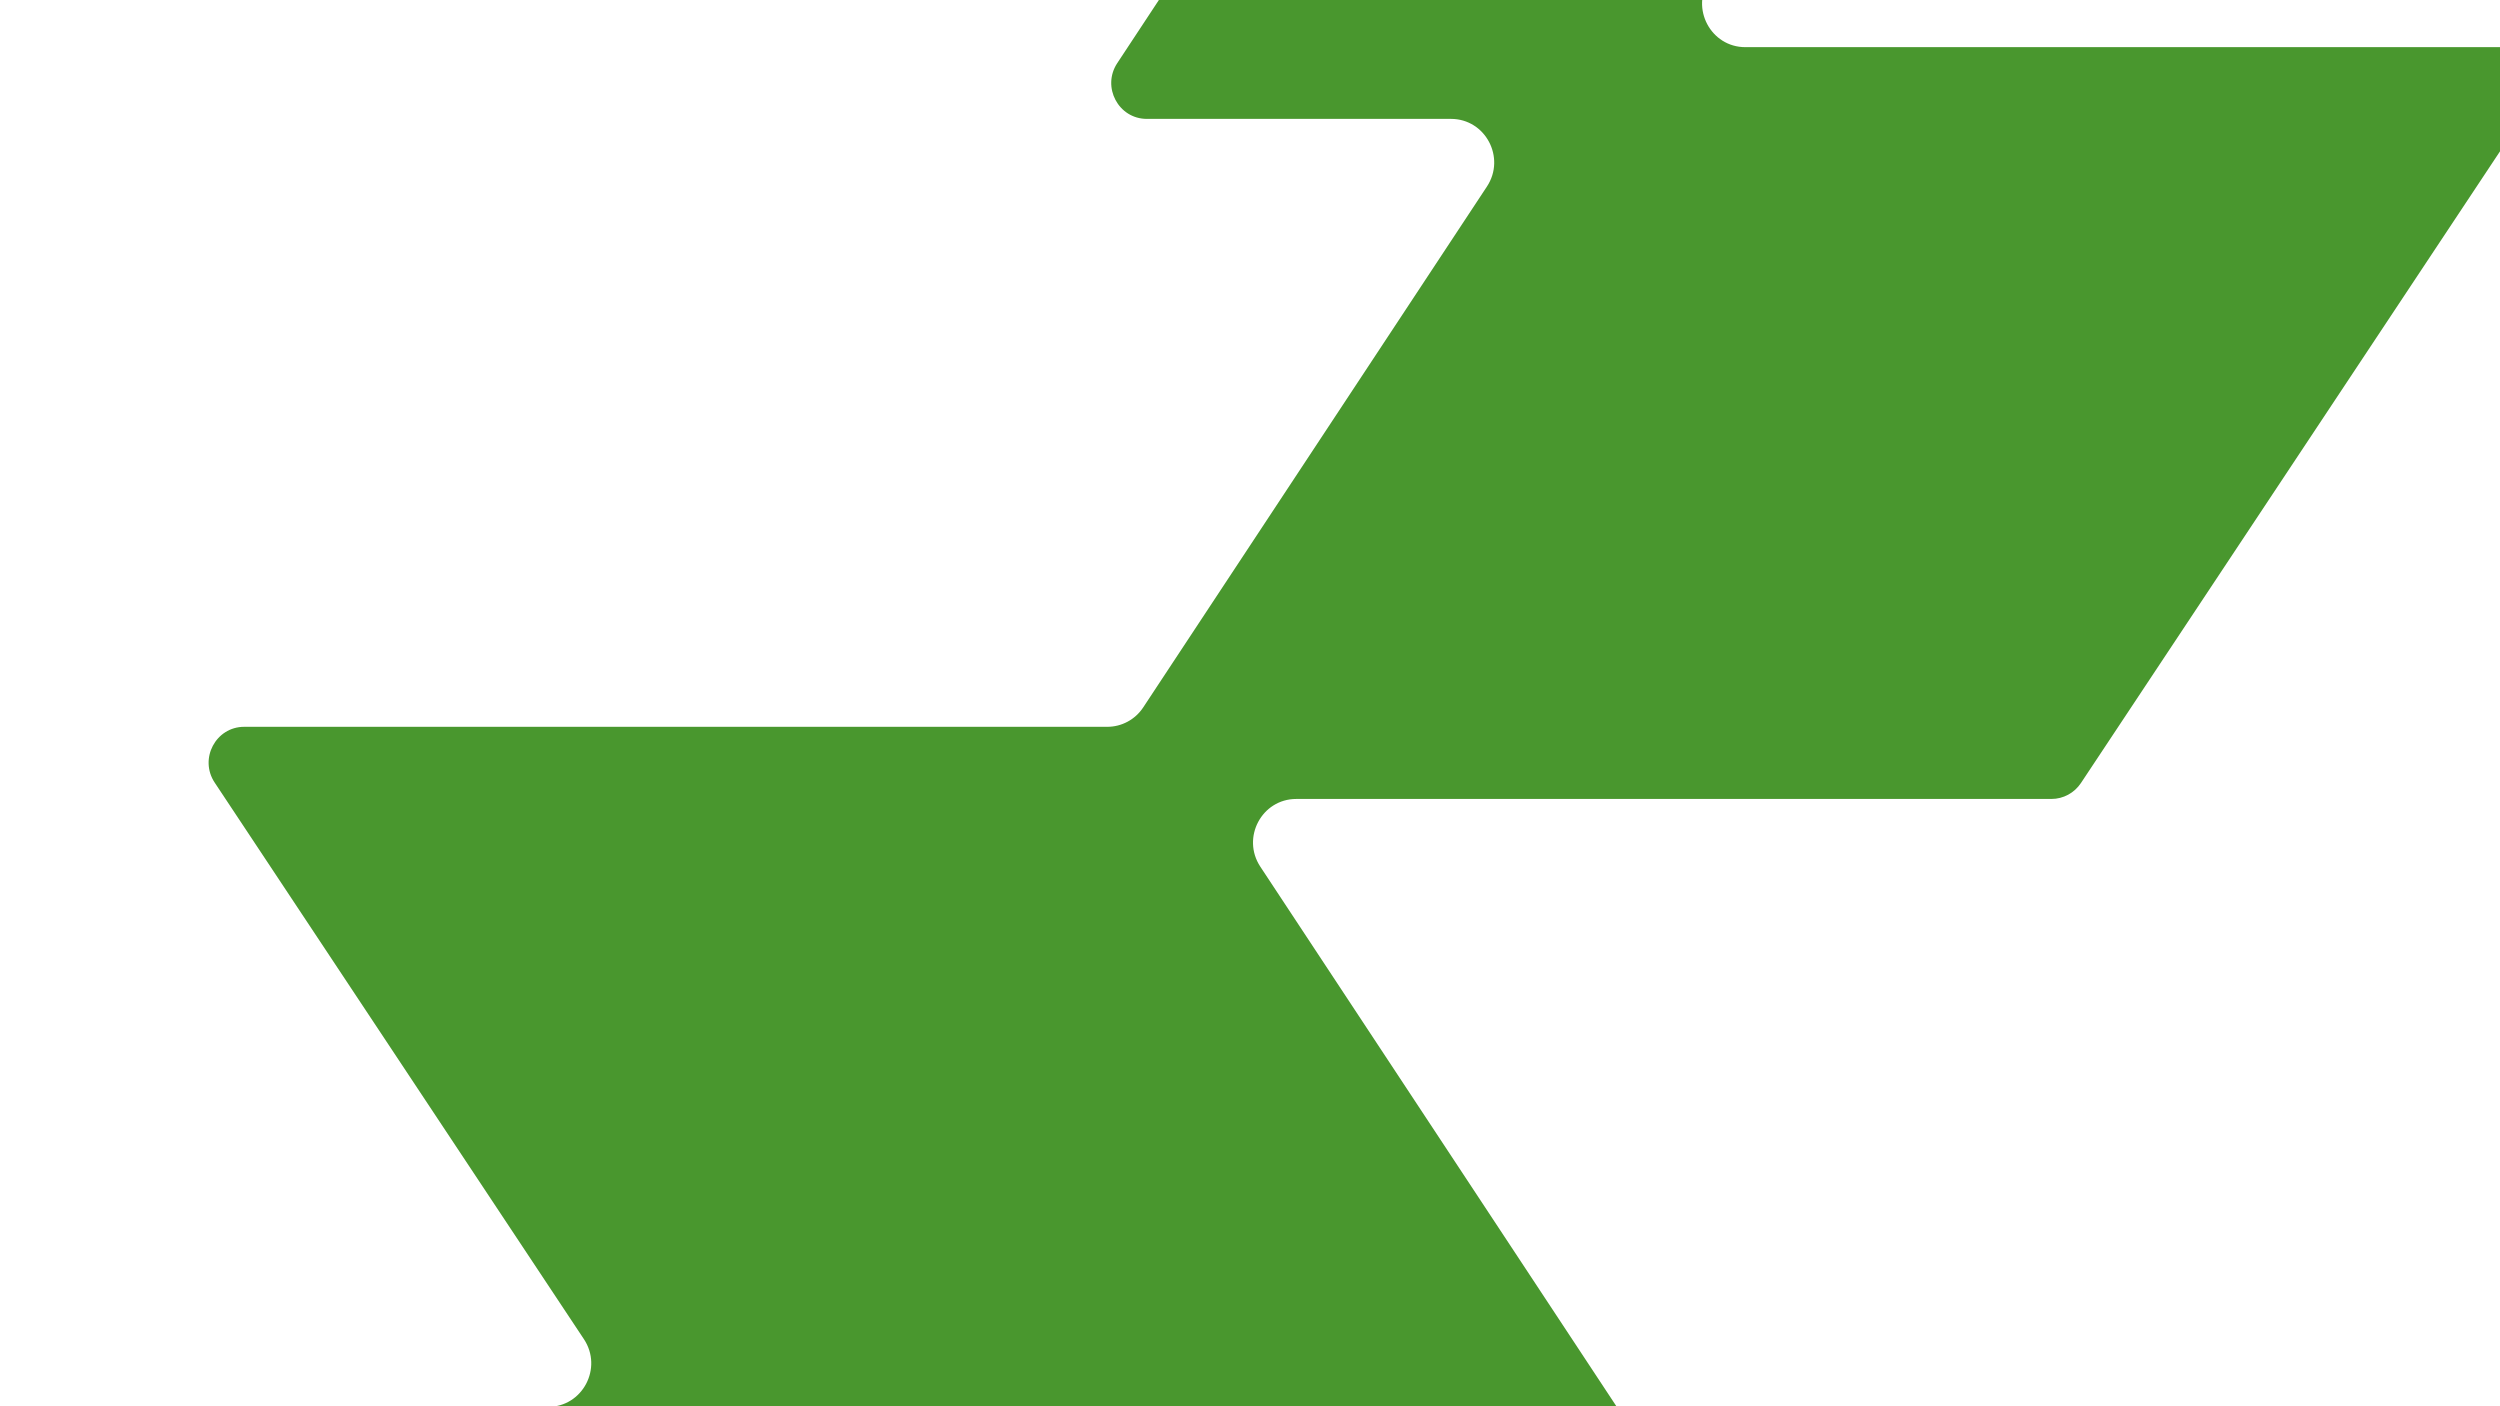 <svg width="1440" height="810" viewBox="0 0 1440 810" fill="none" xmlns="http://www.w3.org/2000/svg">
<g clip-path="url(#clip0_42_5632)">
<path d="M-6.382 1015.46L122.891 819.569C126.692 813.818 133.065 810.367 139.935 810.367H315.661C335.54 810.367 347.38 788.012 336.33 771.348L123.651 450.763C114.559 437.049 124.294 418.645 140.665 418.645H637.792C646.124 418.645 653.871 414.457 658.49 407.467L856.463 107.468C867.456 90.804 855.616 68.478 835.766 68.478H660.565C644.224 68.478 634.489 50.104 643.522 36.39L772.708 -159.5C776.508 -165.252 782.881 -168.702 789.751 -168.702H1050.34C1066.72 -168.702 1076.45 -150.299 1067.36 -136.585L984.626 -11.86C973.575 4.803 985.415 27.159 1005.29 27.159H1441.5C1457.87 27.159 1467.6 45.562 1458.51 59.276L1198.62 451.028C1194.82 456.75 1188.45 460.2 1181.61 460.2H746.631C726.781 460.2 714.941 482.497 725.933 499.19L937.354 819.569C946.417 833.283 936.653 851.657 920.311 851.657H424.704C416.402 851.657 408.655 855.845 404.036 862.776L287.538 1038.38C283.737 1044.1 277.364 1047.55 270.524 1047.55H10.603C-5.739 1047.55 -15.474 1029.17 -6.441 1015.46H-6.382Z" fill="#49972E"/>
</g>
<defs>
<clipPath id="clip0_42_5632">
<rect width="1440" height="810" fill="white"/>
</clipPath>
</defs>
</svg>
